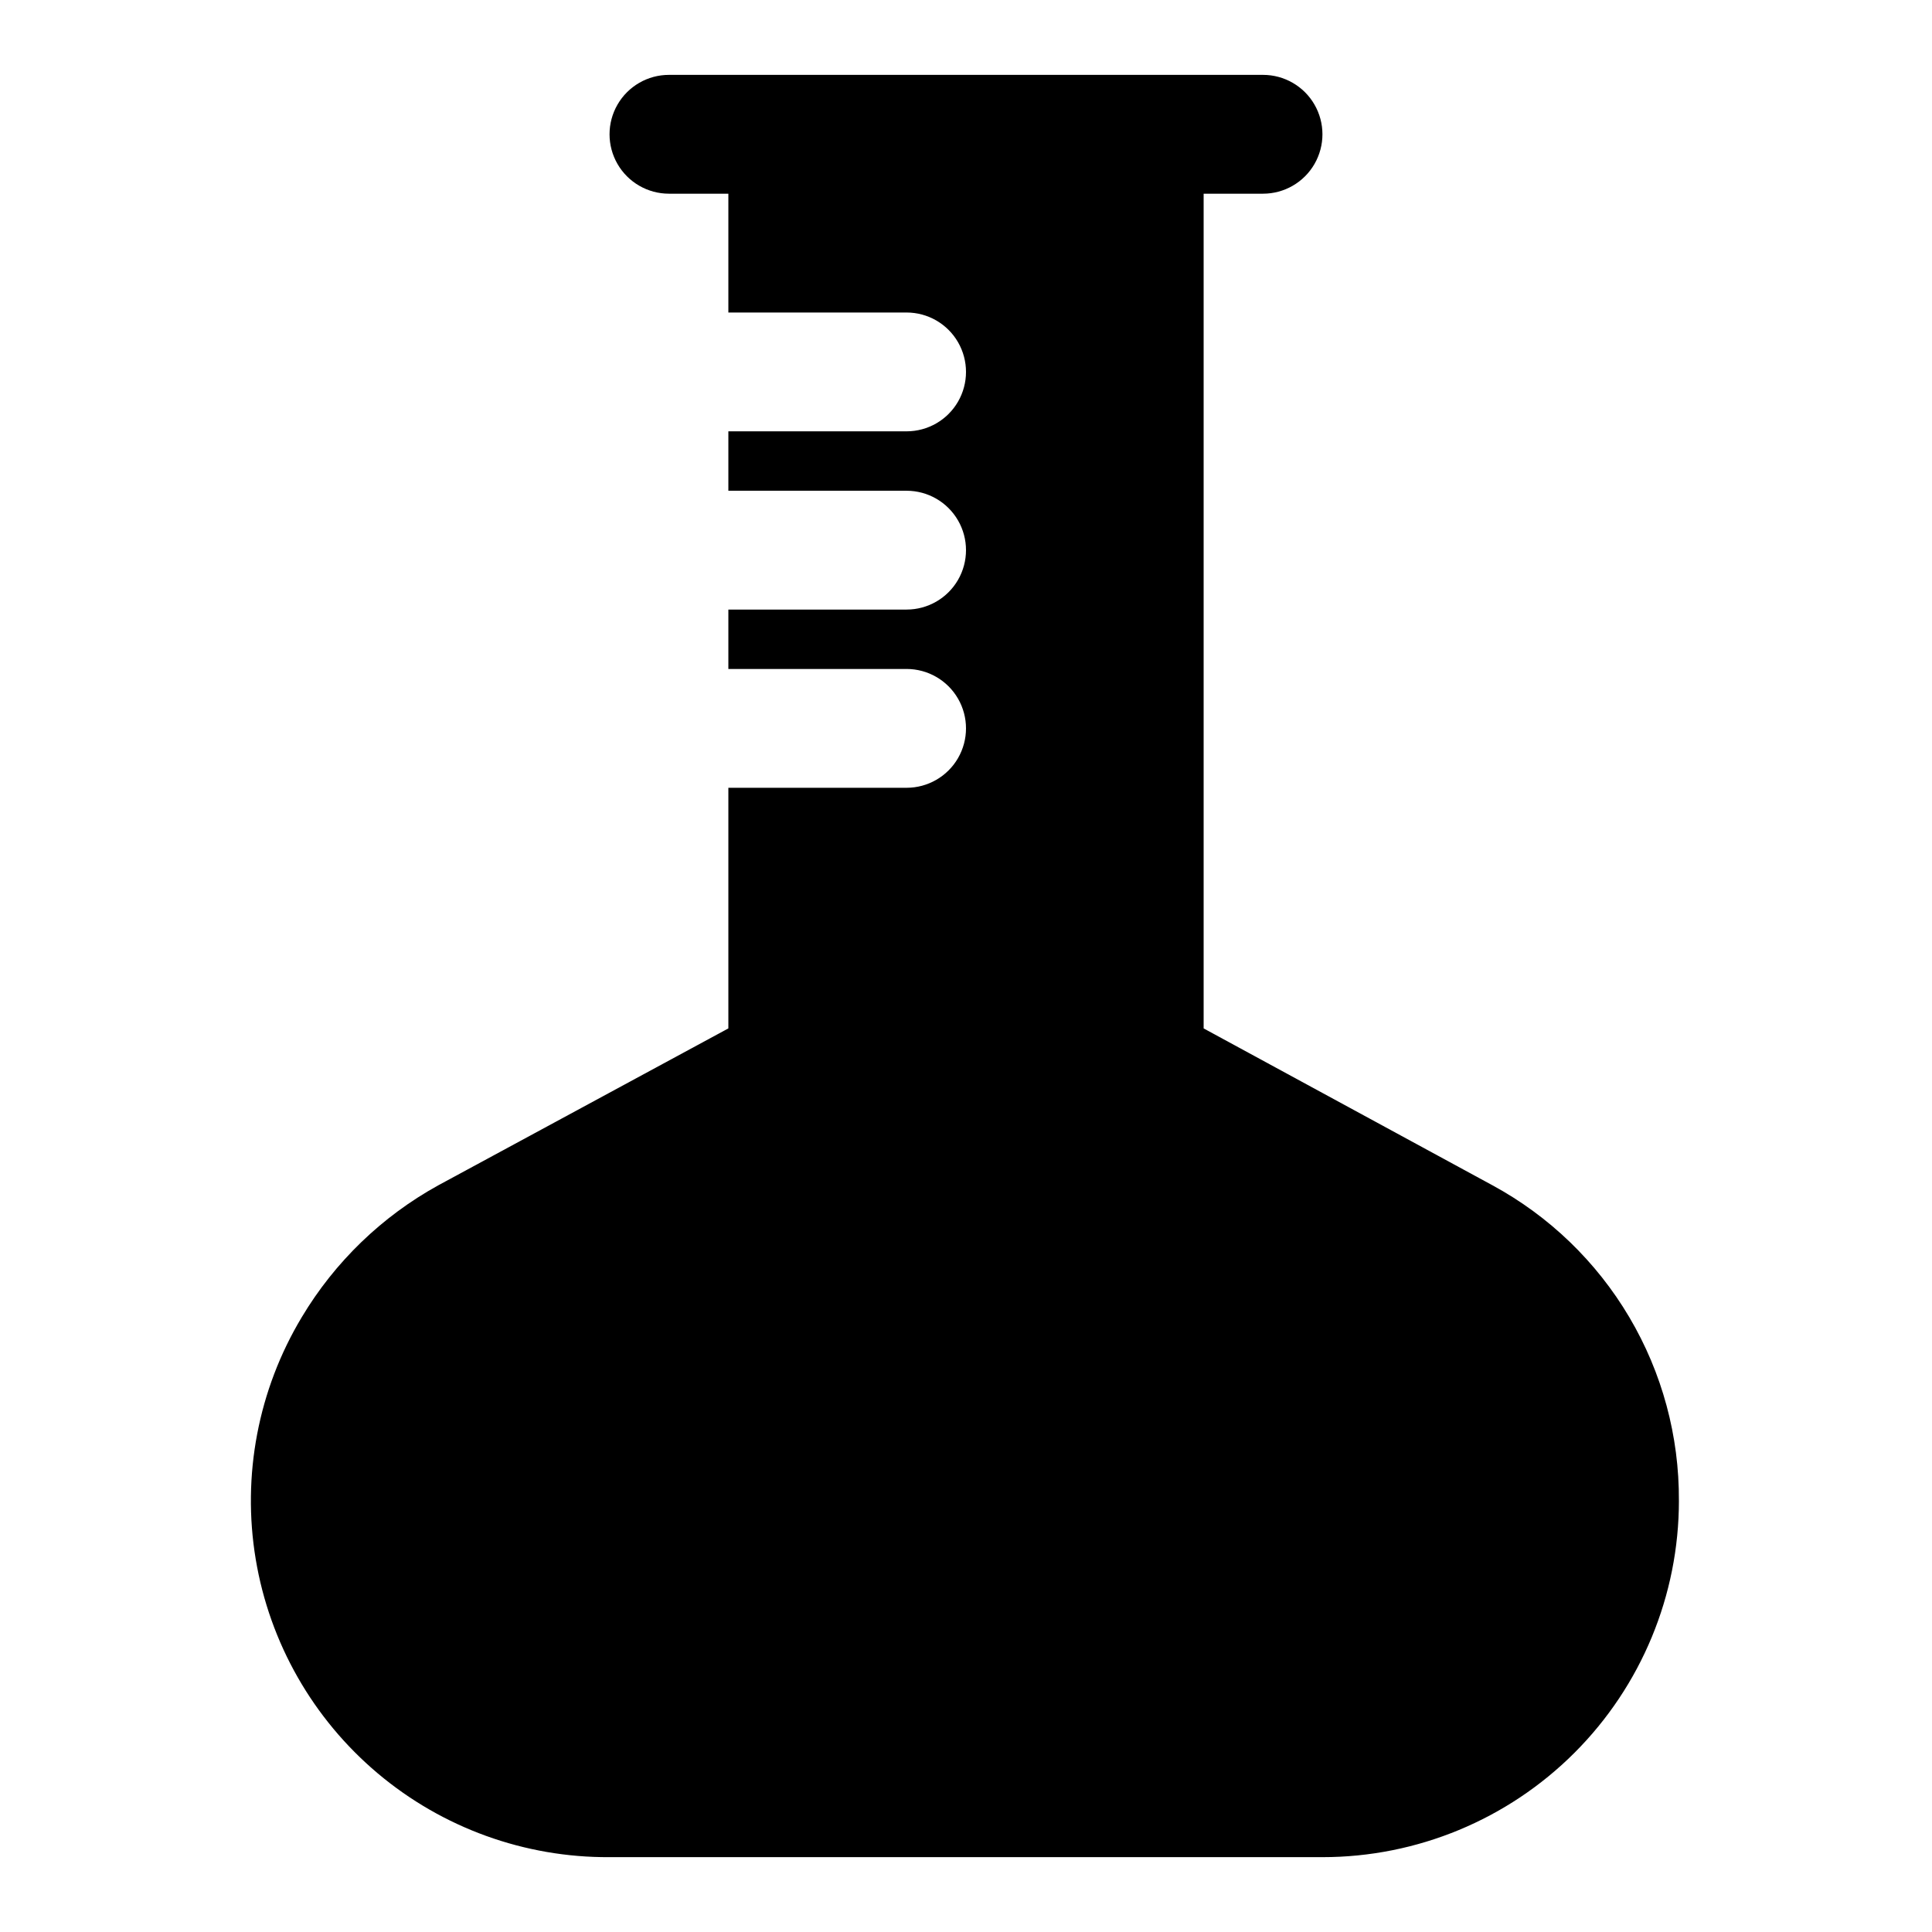 <?xml version="1.0" encoding="UTF-8"?>
<!-- Uploaded to: ICON Repo, www.svgrepo.com, Generator: ICON Repo Mixer Tools -->
<svg fill="#000000" width="800px" height="800px" version="1.1" viewBox="144 144 512 512" xmlns="http://www.w3.org/2000/svg">
 <g>
  <path d="m433.22 568.46h-66.441c-13.078 0.09-25.512-5.699-33.863-15.766-8.352-10.07-11.742-23.355-9.238-36.195 2.504-12.84 10.641-23.875 22.164-30.066l33.219-18.105c13.062-7.082 28.816-7.082 41.879 0l33.219 18.105c11.523 6.191 19.66 17.227 22.164 30.066 2.504 12.84-0.887 26.125-9.238 36.195-8.352 10.066-20.781 15.855-33.863 15.766z"/>
  <path d="m588.93 541.7c0 25.055-9.949 49.082-27.668 66.797-17.715 17.715-41.742 27.668-66.797 27.668h-188.93c-22.465 0.137-44.242-7.734-61.426-22.203s-28.648-34.59-32.34-56.746c-3.688-22.16 0.641-44.91 12.211-64.164 8.762-14.652 21.258-26.715 36.211-34.953l76.832-41.562v-63.766h47.23c5.625 0 10.824-3 13.637-7.871 2.812-4.871 2.812-10.871 0-15.746-2.812-4.871-8.012-7.871-13.637-7.871h-47.23v-15.742h47.23c5.625 0 10.824-3 13.637-7.871 2.812-4.875 2.812-10.875 0-15.746-2.812-4.871-8.012-7.871-13.637-7.871h-47.23v-15.746h47.23c5.625 0 10.824-3 13.637-7.871 2.812-4.871 2.812-10.871 0-15.742s-8.012-7.875-13.637-7.875h-47.23v-31.488h-15.746c-5.625 0-10.82-3-13.633-7.871s-2.812-10.871 0-15.742c2.812-4.871 8.008-7.875 13.633-7.875h157.44c5.625 0 10.824 3.004 13.633 7.875 2.812 4.871 2.812 10.871 0 15.742-2.809 4.871-8.008 7.871-13.633 7.871h-15.742v221.21l76.516 41.562c15.035 8.152 27.578 20.238 36.285 34.961 8.707 14.723 13.25 31.535 13.148 48.641z"/>
 </g>
</svg>